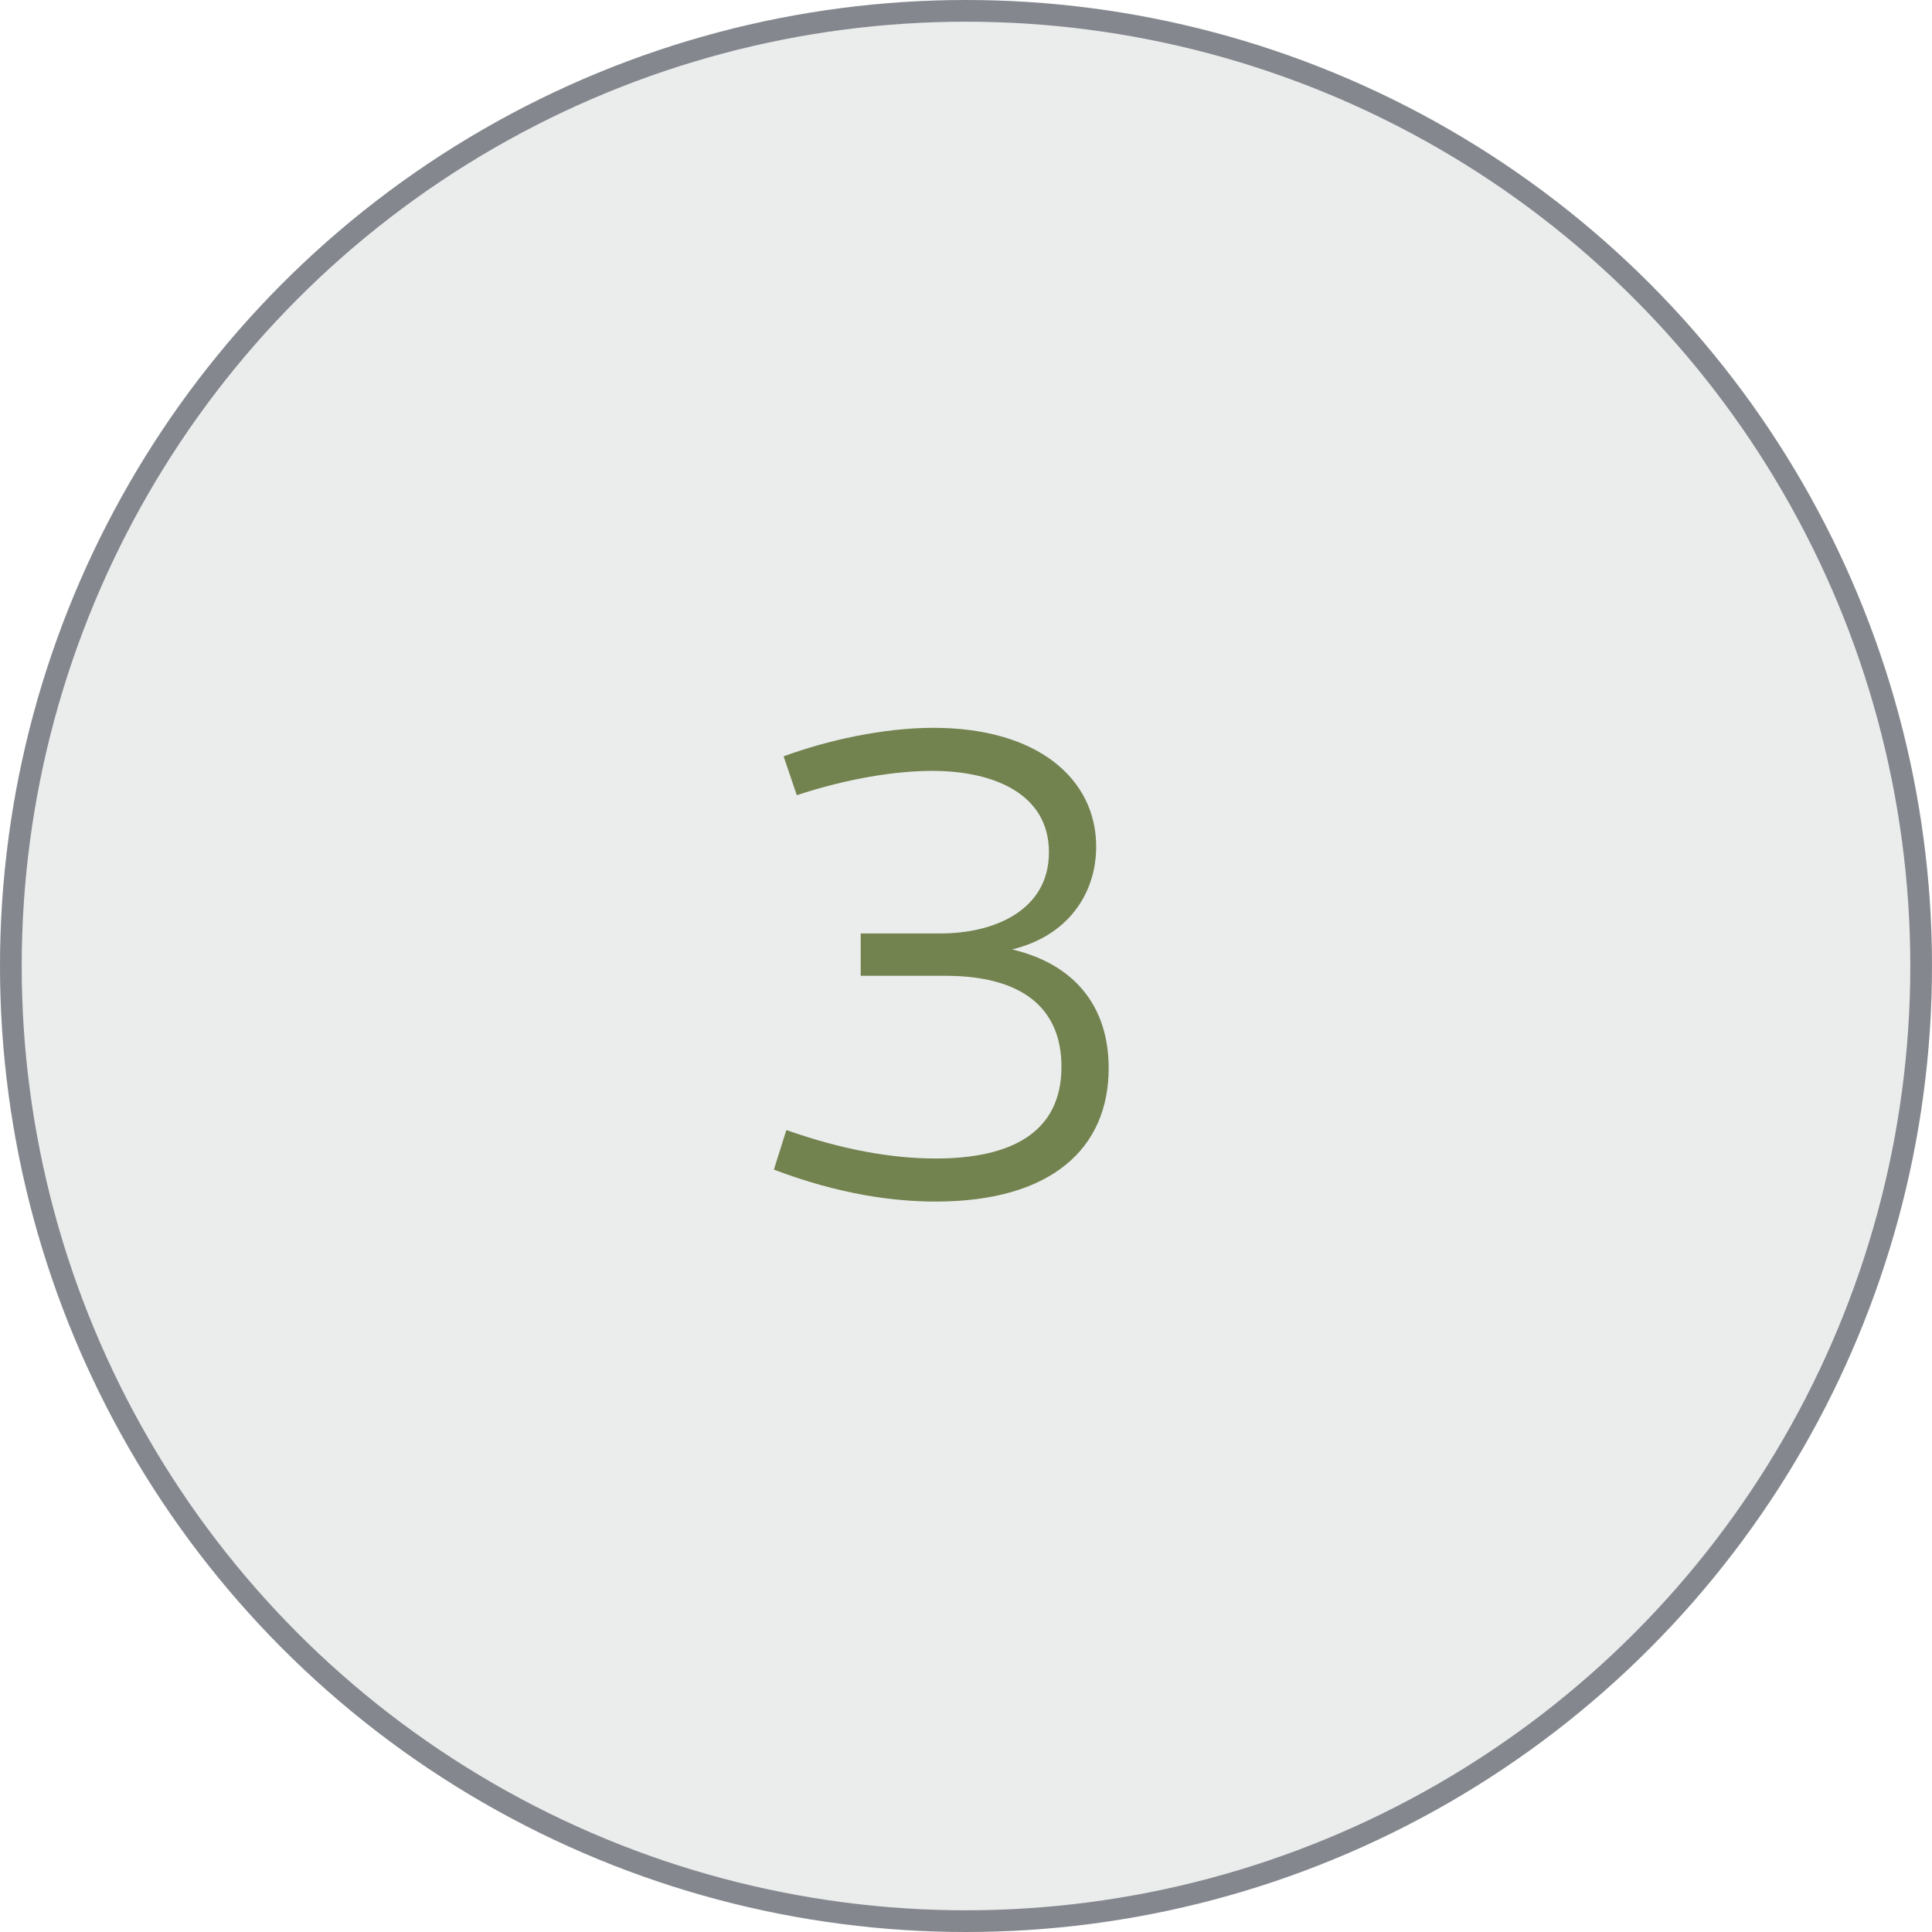 <?xml version="1.0" encoding="UTF-8"?> <svg xmlns="http://www.w3.org/2000/svg" width="89" height="89" viewBox="0 0 89 89" fill="none"><circle cx="44.5" cy="44.5" r="44.5" fill="#EBEDED"></circle><circle cx="44.5" cy="44.5" r="44" stroke="#353A45" stroke-opacity="0.56"></circle><path d="M36.097 34.84C38.113 34.104 40.673 33.528 43.009 33.528C47.777 33.528 50.497 35.864 50.497 39C50.497 41.208 49.153 43.128 46.625 43.736C49.473 44.408 51.073 46.328 51.073 49.208C51.073 52.888 48.449 55.352 43.105 55.352C41.185 55.352 38.689 55.032 35.649 53.88L36.225 52.056C38.753 52.952 41.057 53.368 43.105 53.368C46.561 53.368 48.897 52.184 48.897 49.144C48.897 46.424 47.073 44.952 43.553 44.952H39.649V43H43.329C45.793 43 48.321 41.944 48.321 39.256C48.321 36.6 45.825 35.512 42.945 35.512C41.249 35.512 39.041 35.864 36.705 36.632L36.097 34.84Z" fill="#73834F"></path></svg> 